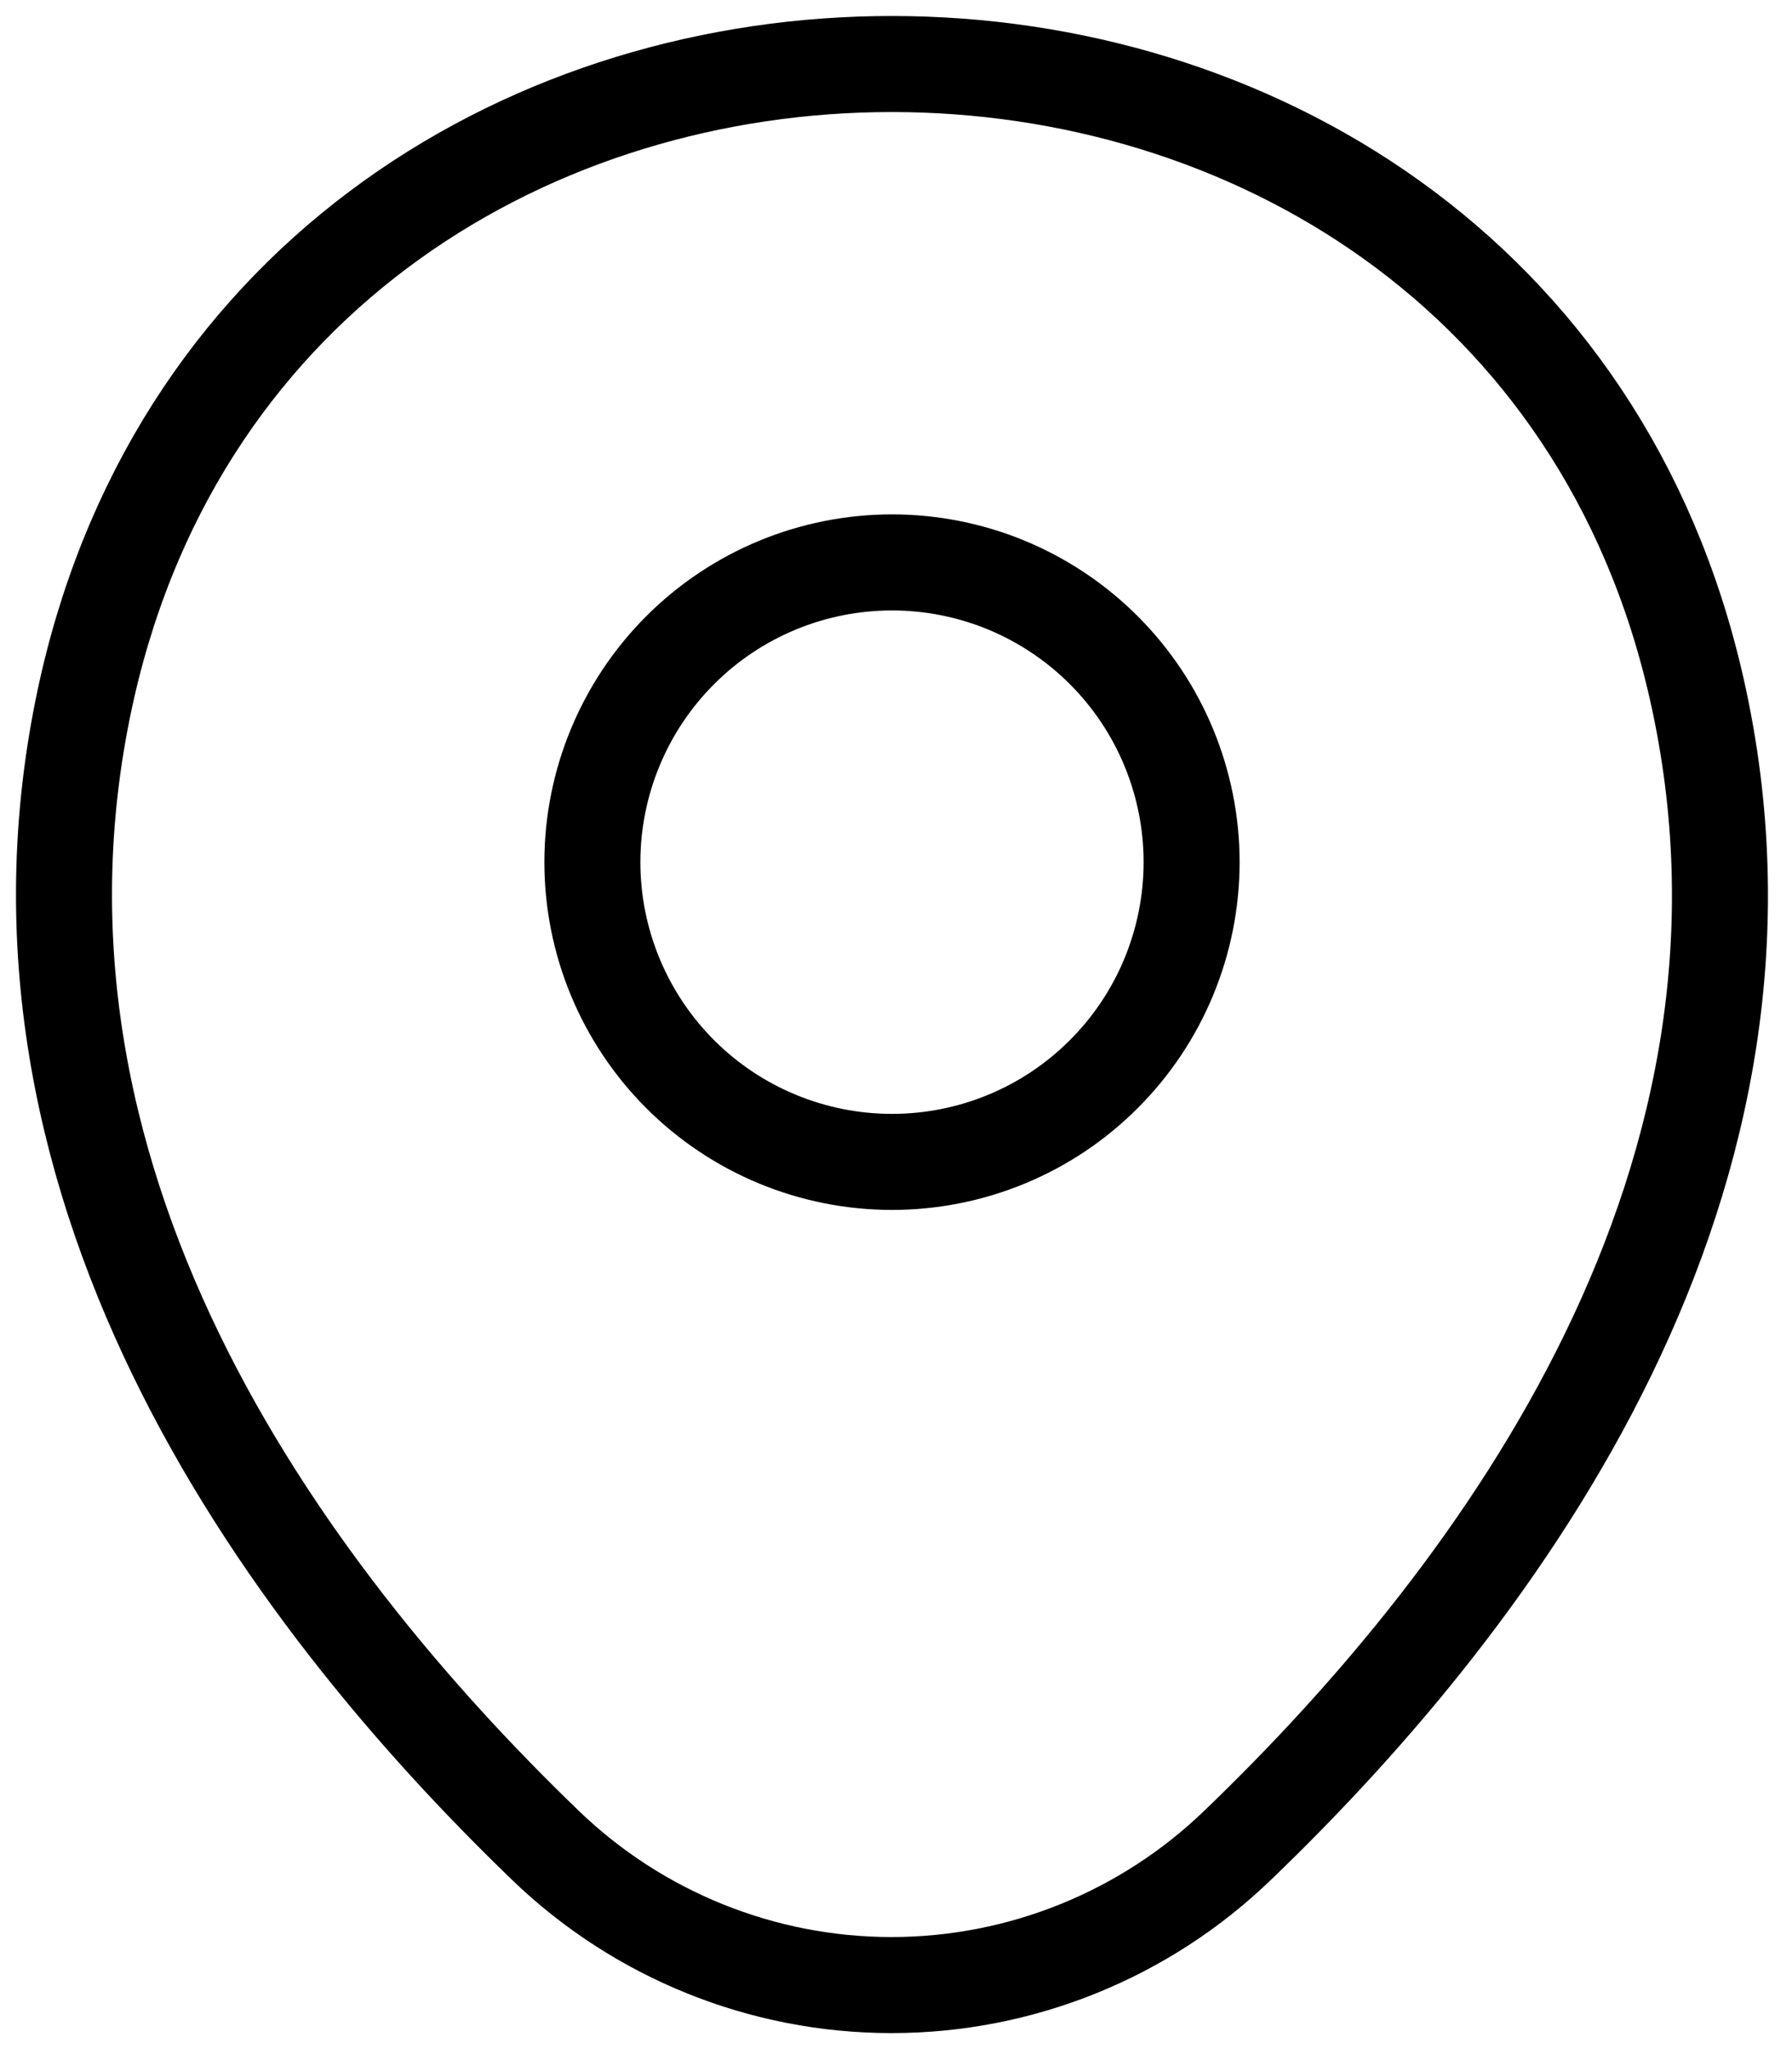 <svg width="28" height="32" viewBox="0 0 28 32" fill="none" xmlns="http://www.w3.org/2000/svg">
<path d="M13.938 18.145C14.552 18.145 15.161 18.024 15.729 17.789C16.297 17.554 16.813 17.209 17.247 16.774C17.682 16.34 18.027 15.824 18.262 15.256C18.497 14.688 18.619 14.079 18.619 13.464C18.619 12.85 18.497 12.241 18.262 11.673C18.027 11.105 17.682 10.589 17.247 10.154C16.813 9.72 16.297 9.375 15.729 9.139C15.161 8.904 14.552 8.783 13.938 8.783C12.696 8.783 11.505 9.276 10.627 10.154C9.75 11.032 9.256 12.223 9.256 13.464C9.256 14.706 9.75 15.896 10.627 16.774C11.505 17.652 12.696 18.145 13.938 18.145V18.145Z" stroke="black" stroke-width="1.5"/>
<path d="M1.364 10.737C4.32 -2.256 23.57 -2.241 26.51 10.752C28.236 18.374 23.494 24.826 19.338 28.817C17.886 30.217 15.947 31 13.93 31C11.912 31 9.973 30.217 8.521 28.817C4.38 24.826 -0.361 18.359 1.364 10.737V10.737Z" stroke="black" stroke-width="1.5"/>
</svg>
